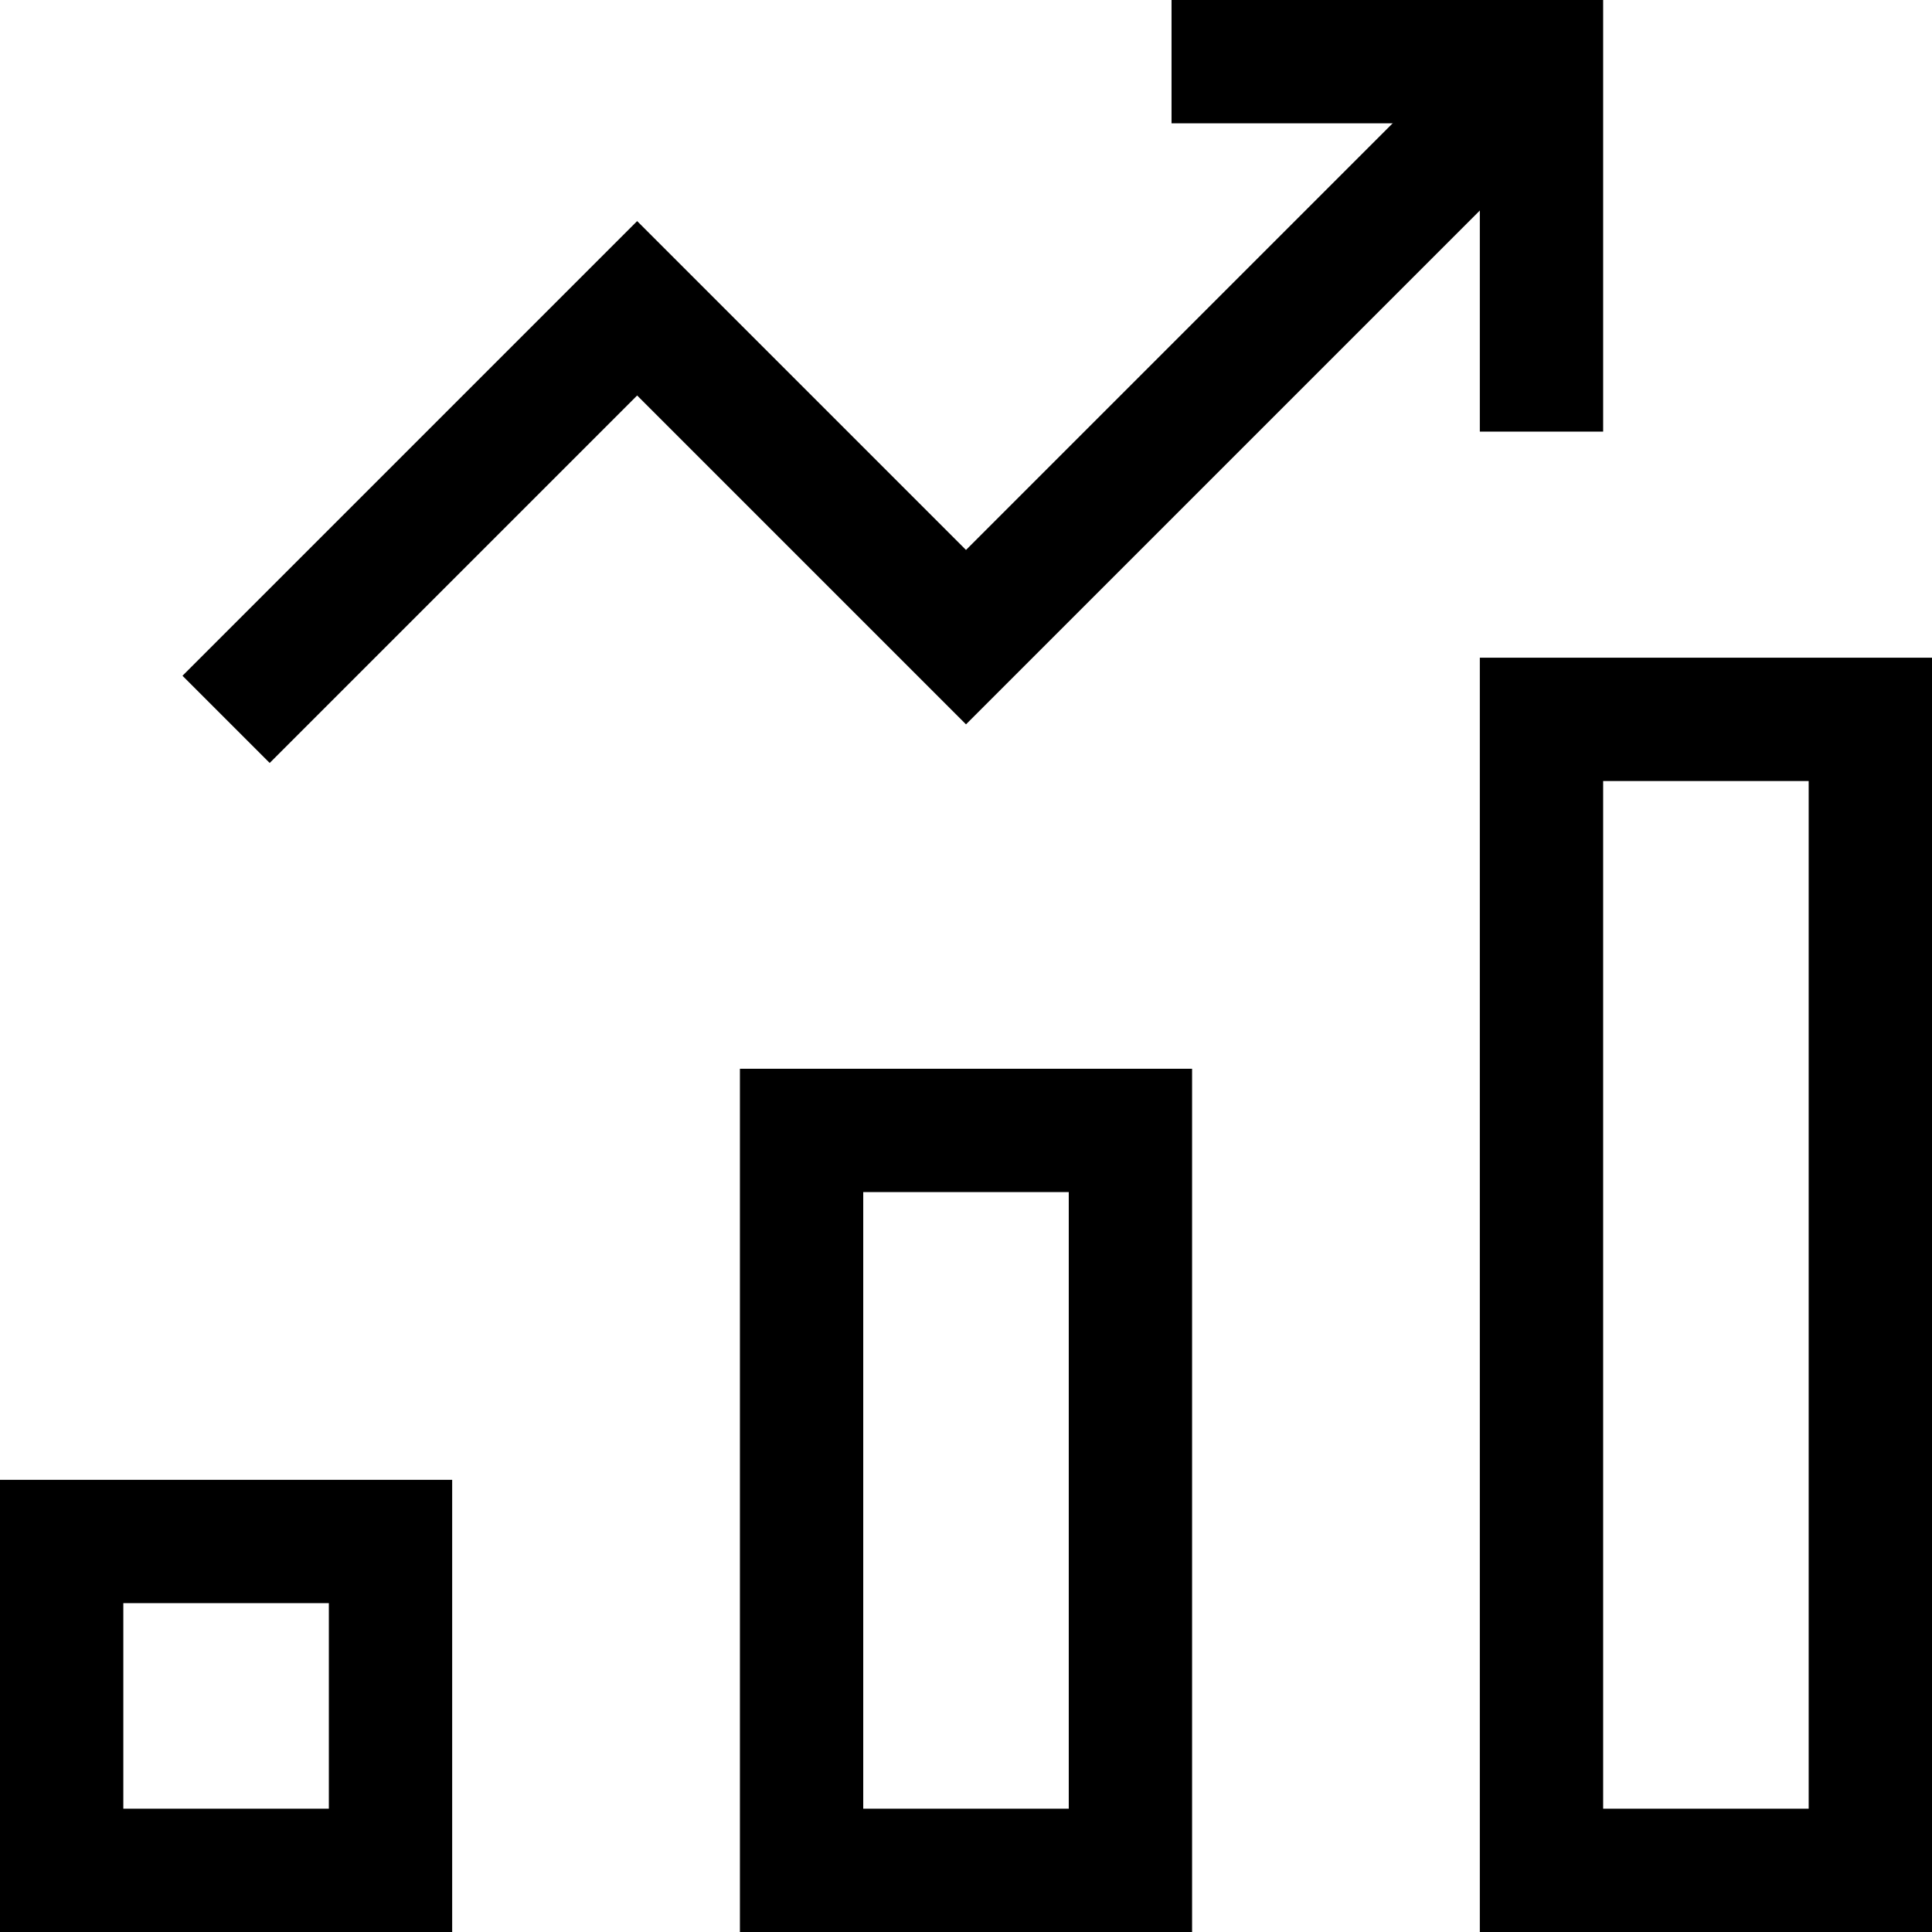 <svg xmlns="http://www.w3.org/2000/svg" width="47" height="47" viewBox="0 0 47 47">
  <g id="chart-bar-33" transform="translate(1.5 1.5)">
    <rect id="Rectangle" width="8" height="18" transform="translate(18 26)" fill="none" stroke="#000" stroke-miterlimit="10" stroke-width="3"/>
    <rect id="Rectangle-2" data-name="Rectangle" width="8" height="8" transform="translate(0 36)" fill="none" stroke="#000" stroke-miterlimit="10" stroke-width="3"/>
    <rect id="Rectangle-3" data-name="Rectangle" width="8" height="28" transform="translate(36 16)" fill="none" stroke="#000" stroke-miterlimit="10" stroke-width="3"/>
    <path id="Path" d="M0,16,10,6l8,8L32,0" transform="translate(4)" fill="none" stroke="#000" stroke-miterlimit="10" stroke-width="3"/>
    <path id="Path-2" data-name="Path" d="M0,0H9V9" transform="translate(27)" fill="none" stroke="#000" stroke-miterlimit="10" stroke-width="3"/>
  </g>
</svg>
